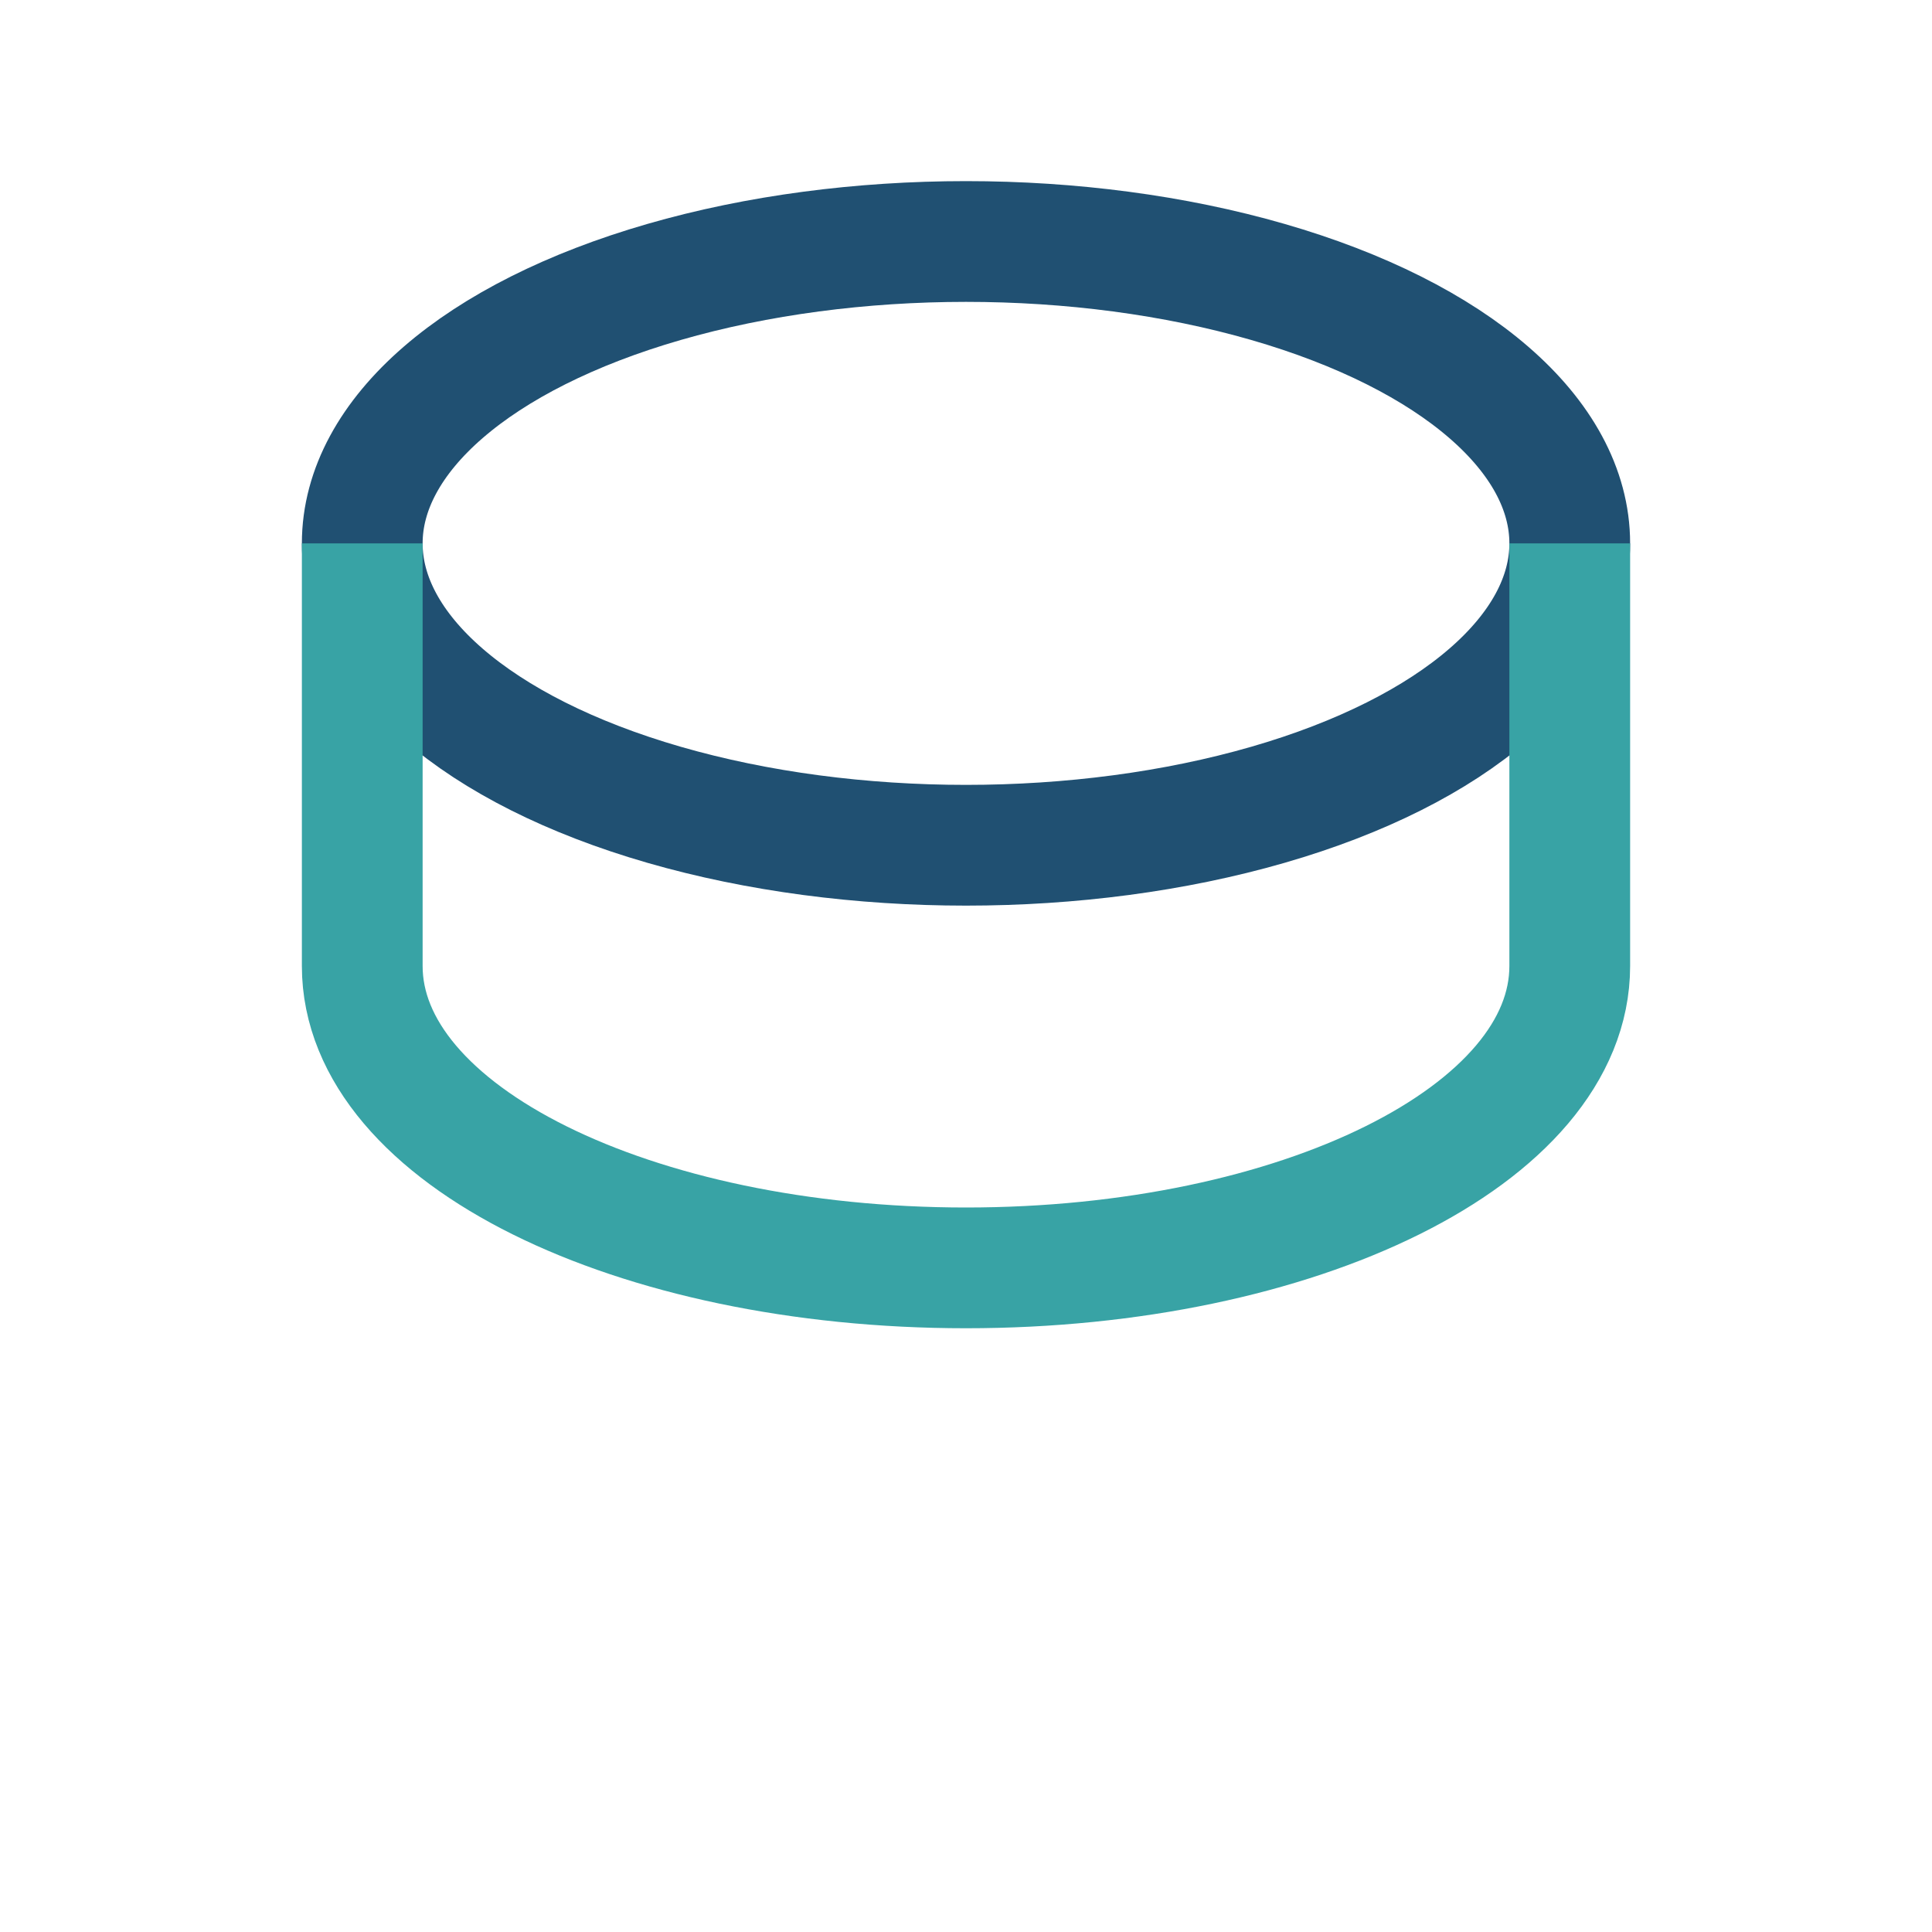 <?xml version="1.0" encoding="UTF-8"?>
<svg xmlns="http://www.w3.org/2000/svg" width="32" height="32" viewBox="0 0 32 32"><ellipse cx="16" cy="9" rx="10" ry="5" fill="none" stroke="#205072" stroke-width="2"/><path d="M6 9v7c0 2.8 4.5 5 10 5s10-2.2 10-5V9" fill="none" stroke="#38A3A5" stroke-width="2"/></svg>